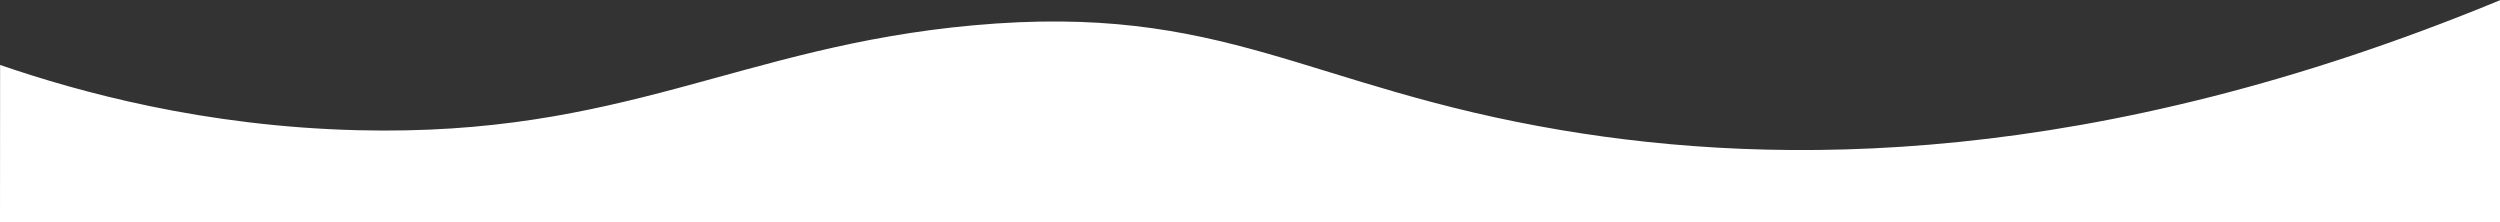 <svg width="1440" height="128" viewBox="0 0 1440 128" fill="none" xmlns="http://www.w3.org/2000/svg">
<rect x="0" y="0" width="1440" height="128" fill="#333333" stroke="none"/>
<path d="M0.054 37.412C45.509 53.03 117.481 72.852 206.403 75.014C359.454 78.734 425.873 26.817 560.627 14.583C705.487 1.429 751.907 50.244 899.667 75.014C1023.64 95.795 1204.71 97.272 1440 0.126C1440 48.129 1440 81.131 1440 129.126C959.998 129.126 480.002 129.126 0 129.126C0.013 93.56 0.033 72.986 0.054 37.412Z" fill="white"/>
</svg>
